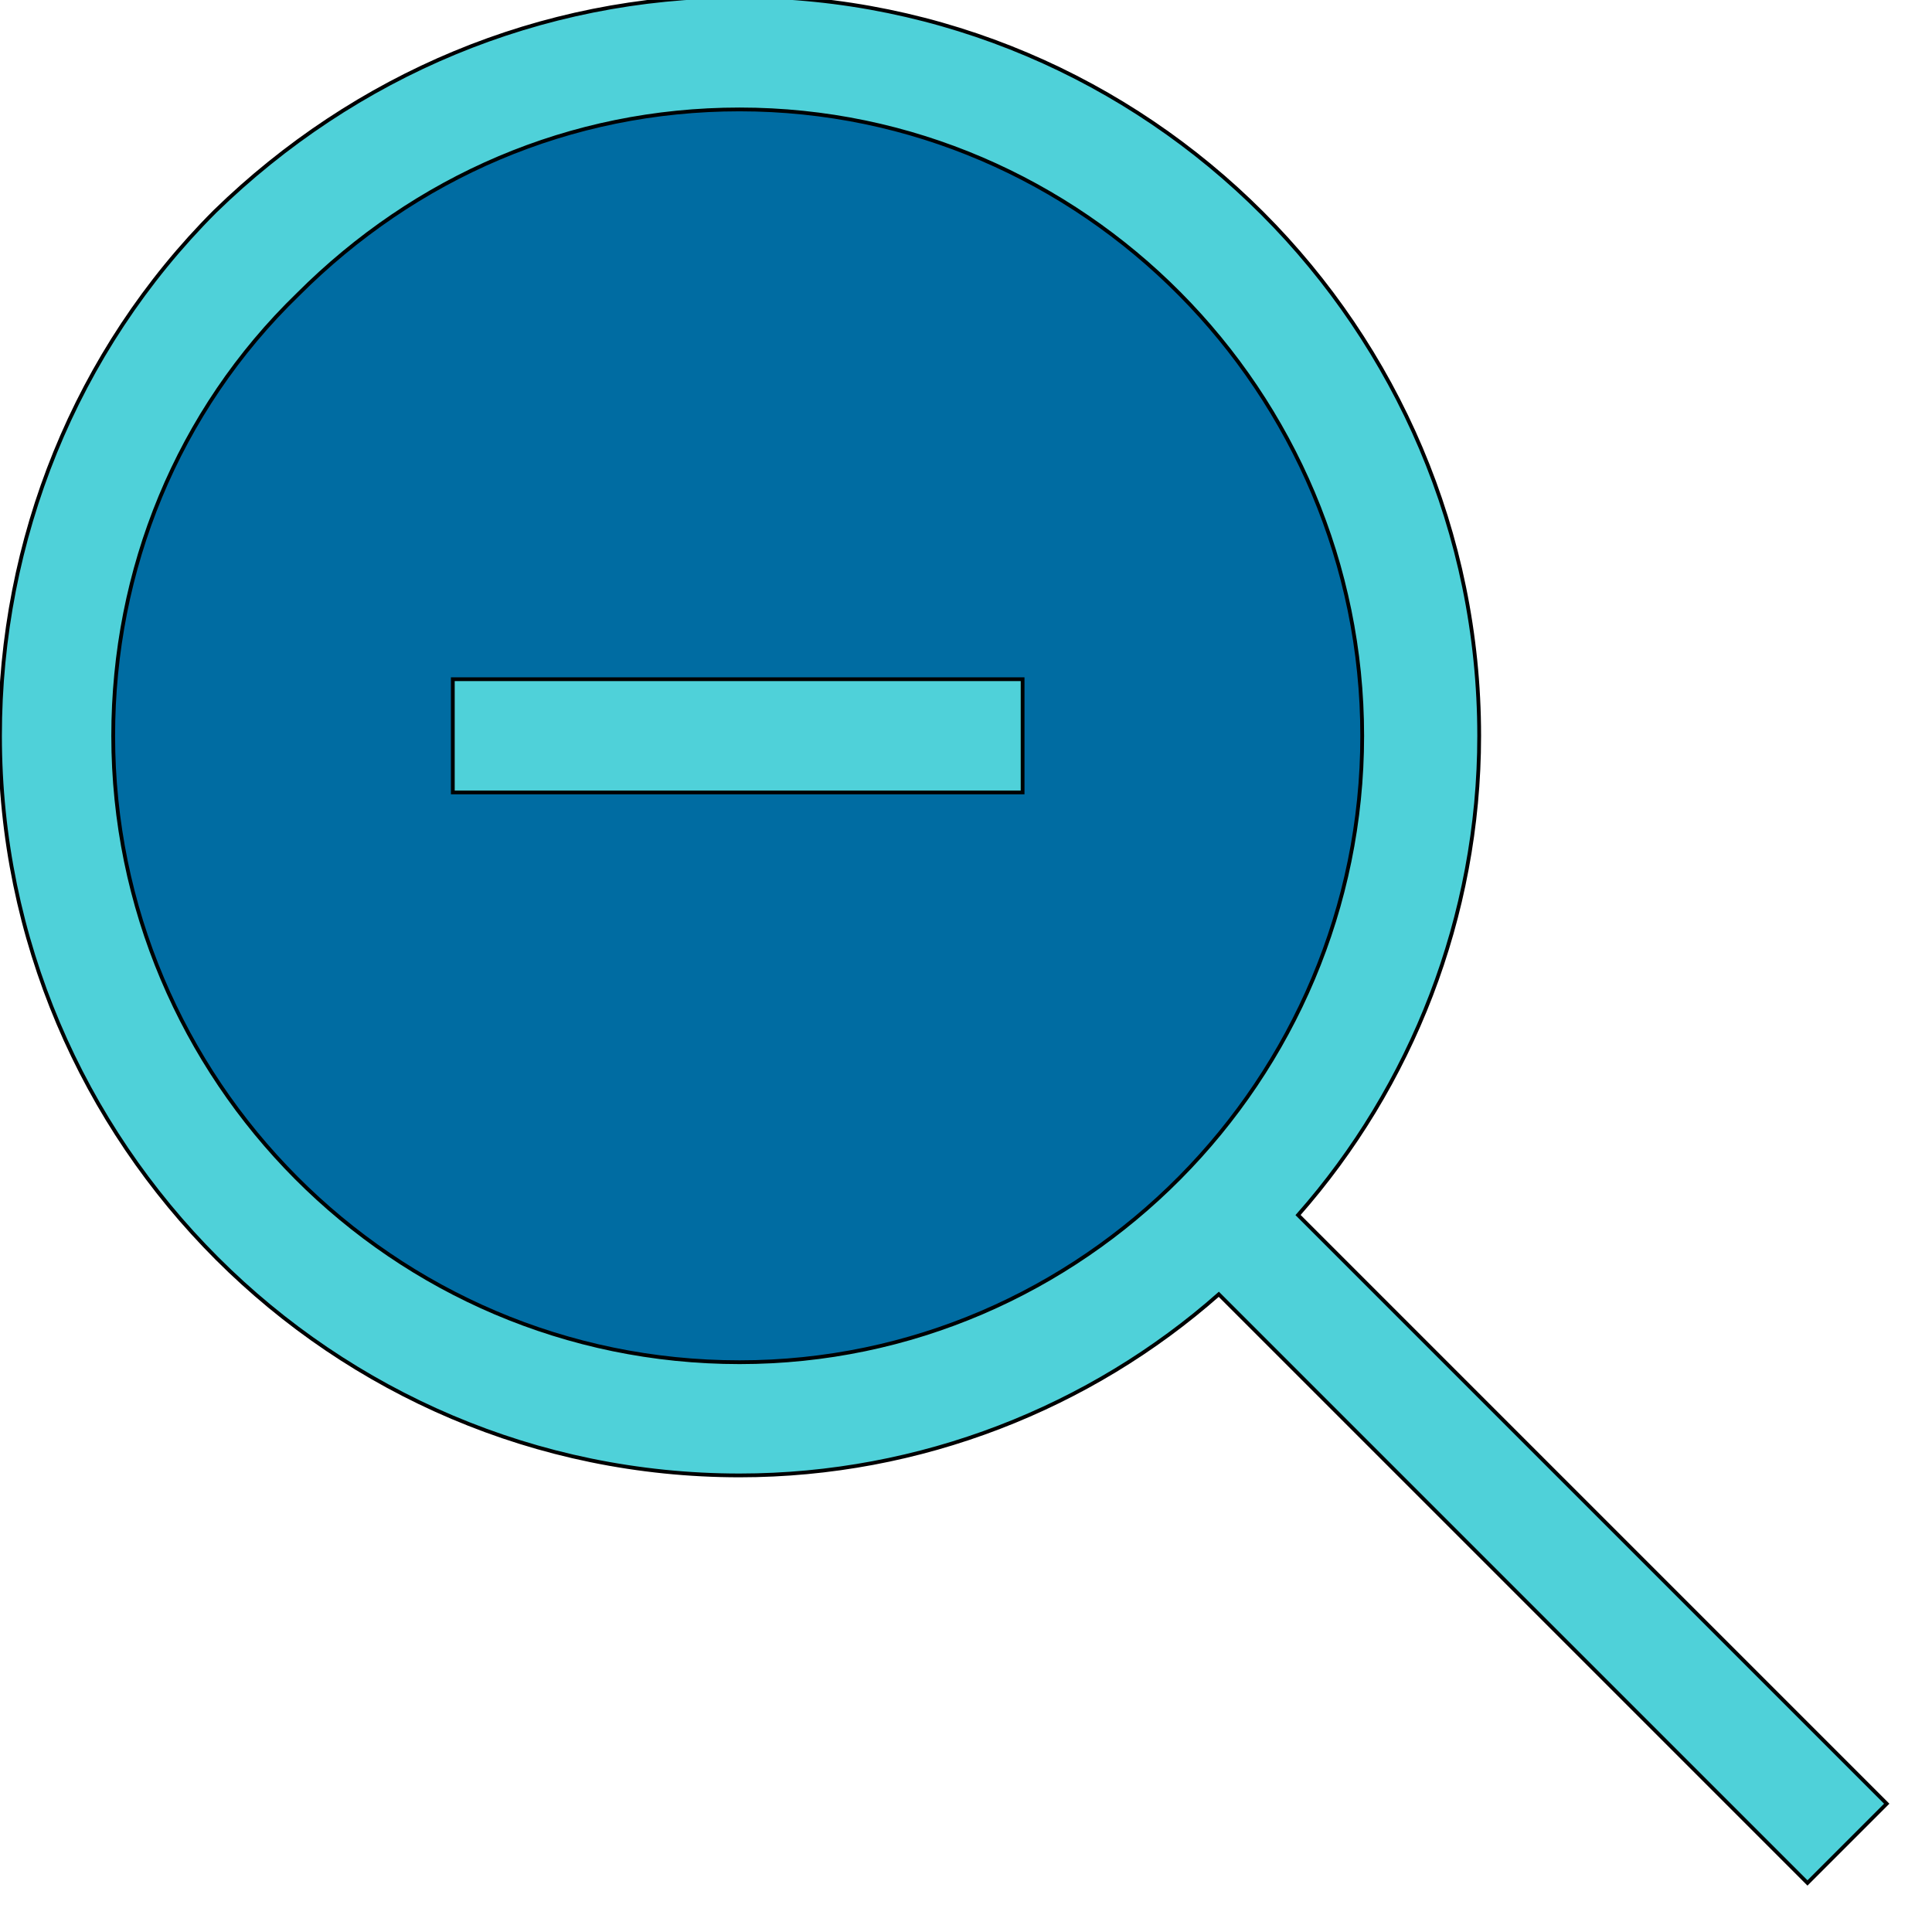 <svg id="th_the_zoom-out" width="100%" height="100%" xmlns="http://www.w3.org/2000/svg" version="1.1" xmlns:xlink="http://www.w3.org/1999/xlink" xmlns:svgjs="http://svgjs.com/svgjs" preserveAspectRatio="xMidYMin slice" data-uid="the_zoom-out" data-keyword="the_zoom-out" viewBox="0 0 512 512" data-colors="[&quot;#4fd1d9&quot;,&quot;#006ca2&quot;,&quot;#4fd1d9&quot;,&quot;#4fa1d9&quot;]"><path id="th_the_zoom-out_0" d="M500 478L344 322C374 288 392 243 392 195C392 87 304 -1 196 -1C143 -1 94 20 57 56C20 93 0 143 0 195C0 303 88 391 196 391C244 391 289 373 323 343L479 499Z " fill-rule="evenodd" fill="#4fd1d9" stroke-width="1" stroke="#000000"></path><path id="th_the_zoom-out_1" d="M196 361C104 361 30 286 30 195C30 151 47 109 79 78C110 47 151 29 196 29C287 29 361 104 361 195C361 286 287 361 196 361Z " fill-rule="evenodd" fill="#006ca2" stroke-width="1" stroke="#000000"></path><path id="th_the_zoom-out_2" d="M120 180L271 180L271 210L120 210Z " fill-rule="evenodd" fill="#4fd1d9" stroke-width="1" stroke="#000000"></path><defs id="SvgjsDefs56653" fill="#4fa1d9"></defs></svg>